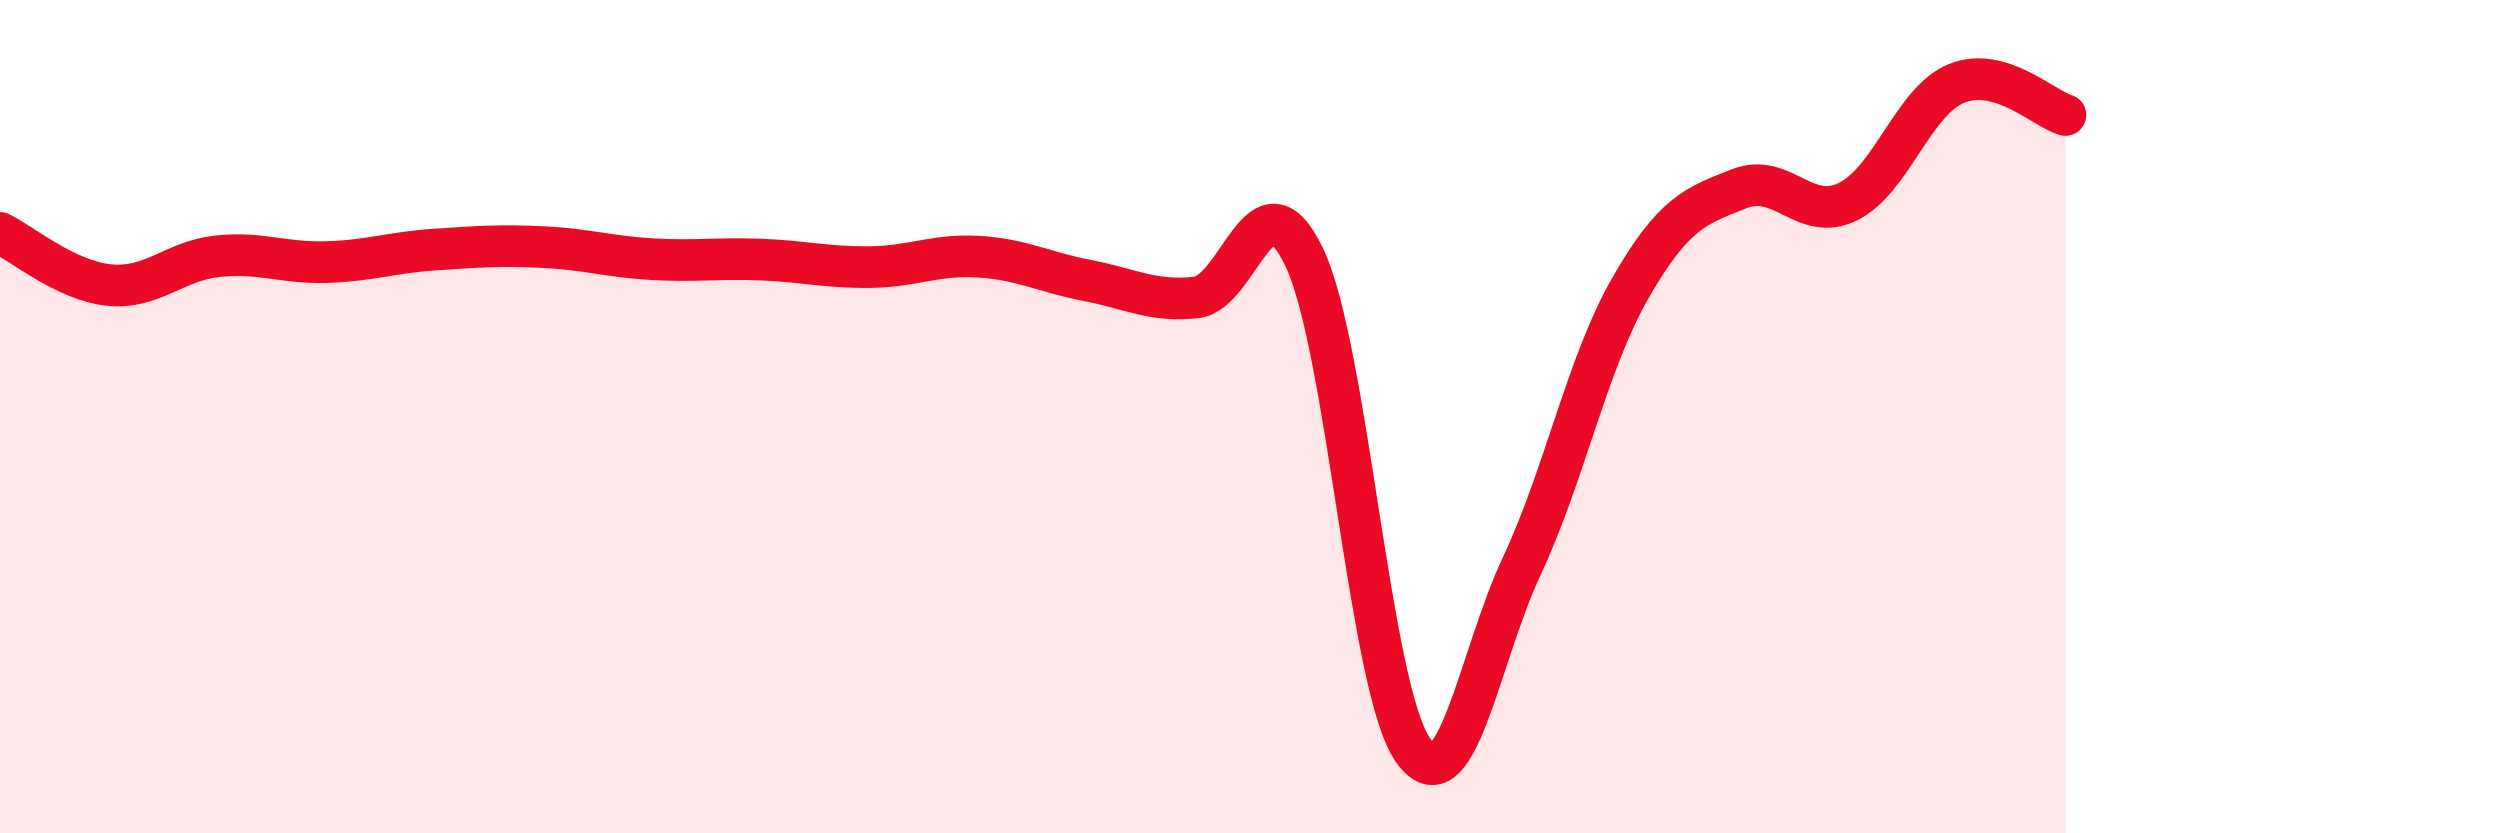 
    <svg width="60" height="20" viewBox="0 0 60 20" xmlns="http://www.w3.org/2000/svg">
      <path
        d="M 0,5.59 C 0.52,5.84 1.57,6.73 2.61,6.84 C 3.65,6.95 4.18,6.26 5.22,6.15 C 6.26,6.04 6.79,6.32 7.83,6.29 C 8.87,6.26 9.39,6.06 10.43,5.99 C 11.47,5.92 12,5.88 13.04,5.93 C 14.08,5.98 14.61,6.16 15.65,6.22 C 16.69,6.28 17.22,6.19 18.26,6.23 C 19.3,6.27 19.83,6.42 20.87,6.41 C 21.91,6.4 22.44,6.1 23.48,6.16 C 24.52,6.22 25.05,6.53 26.09,6.73 C 27.13,6.93 27.66,7.25 28.7,7.14 C 29.74,7.03 30.26,4 31.3,6.17 C 32.34,8.34 32.87,16.52 33.91,18 C 34.95,19.48 35.48,15.81 36.52,13.59 C 37.56,11.37 38.09,8.72 39.13,6.91 C 40.17,5.1 40.7,4.94 41.74,4.53 C 42.78,4.12 43.31,5.35 44.35,4.84 C 45.39,4.33 45.92,2.42 46.96,2 C 48,1.58 49.05,2.61 49.57,2.76L49.57 20L0 20Z"
        fill="#EB0A25"
        opacity="0.1"
        stroke-linecap="round"
        stroke-linejoin="round"
      />
      <path
        d="M 0,5.59 C 0.52,5.84 1.57,6.73 2.61,6.84 C 3.65,6.95 4.18,6.26 5.22,6.15 C 6.26,6.04 6.79,6.32 7.83,6.29 C 8.87,6.26 9.39,6.06 10.43,5.99 C 11.47,5.92 12,5.88 13.04,5.93 C 14.08,5.98 14.61,6.16 15.65,6.22 C 16.69,6.28 17.22,6.19 18.26,6.23 C 19.3,6.27 19.83,6.42 20.87,6.41 C 21.91,6.4 22.44,6.1 23.48,6.16 C 24.52,6.22 25.05,6.53 26.09,6.73 C 27.13,6.93 27.66,7.25 28.7,7.14 C 29.74,7.03 30.26,4 31.3,6.17 C 32.34,8.34 32.87,16.52 33.91,18 C 34.95,19.48 35.48,15.81 36.52,13.59 C 37.56,11.37 38.09,8.72 39.13,6.91 C 40.17,5.1 40.7,4.94 41.74,4.53 C 42.78,4.12 43.31,5.35 44.35,4.84 C 45.39,4.33 45.92,2.42 46.96,2 C 48,1.58 49.05,2.61 49.57,2.76"
        stroke="#EB0A25"
        stroke-width="1"
        fill="none"
        stroke-linecap="round"
        stroke-linejoin="round"
      />
    </svg>
  